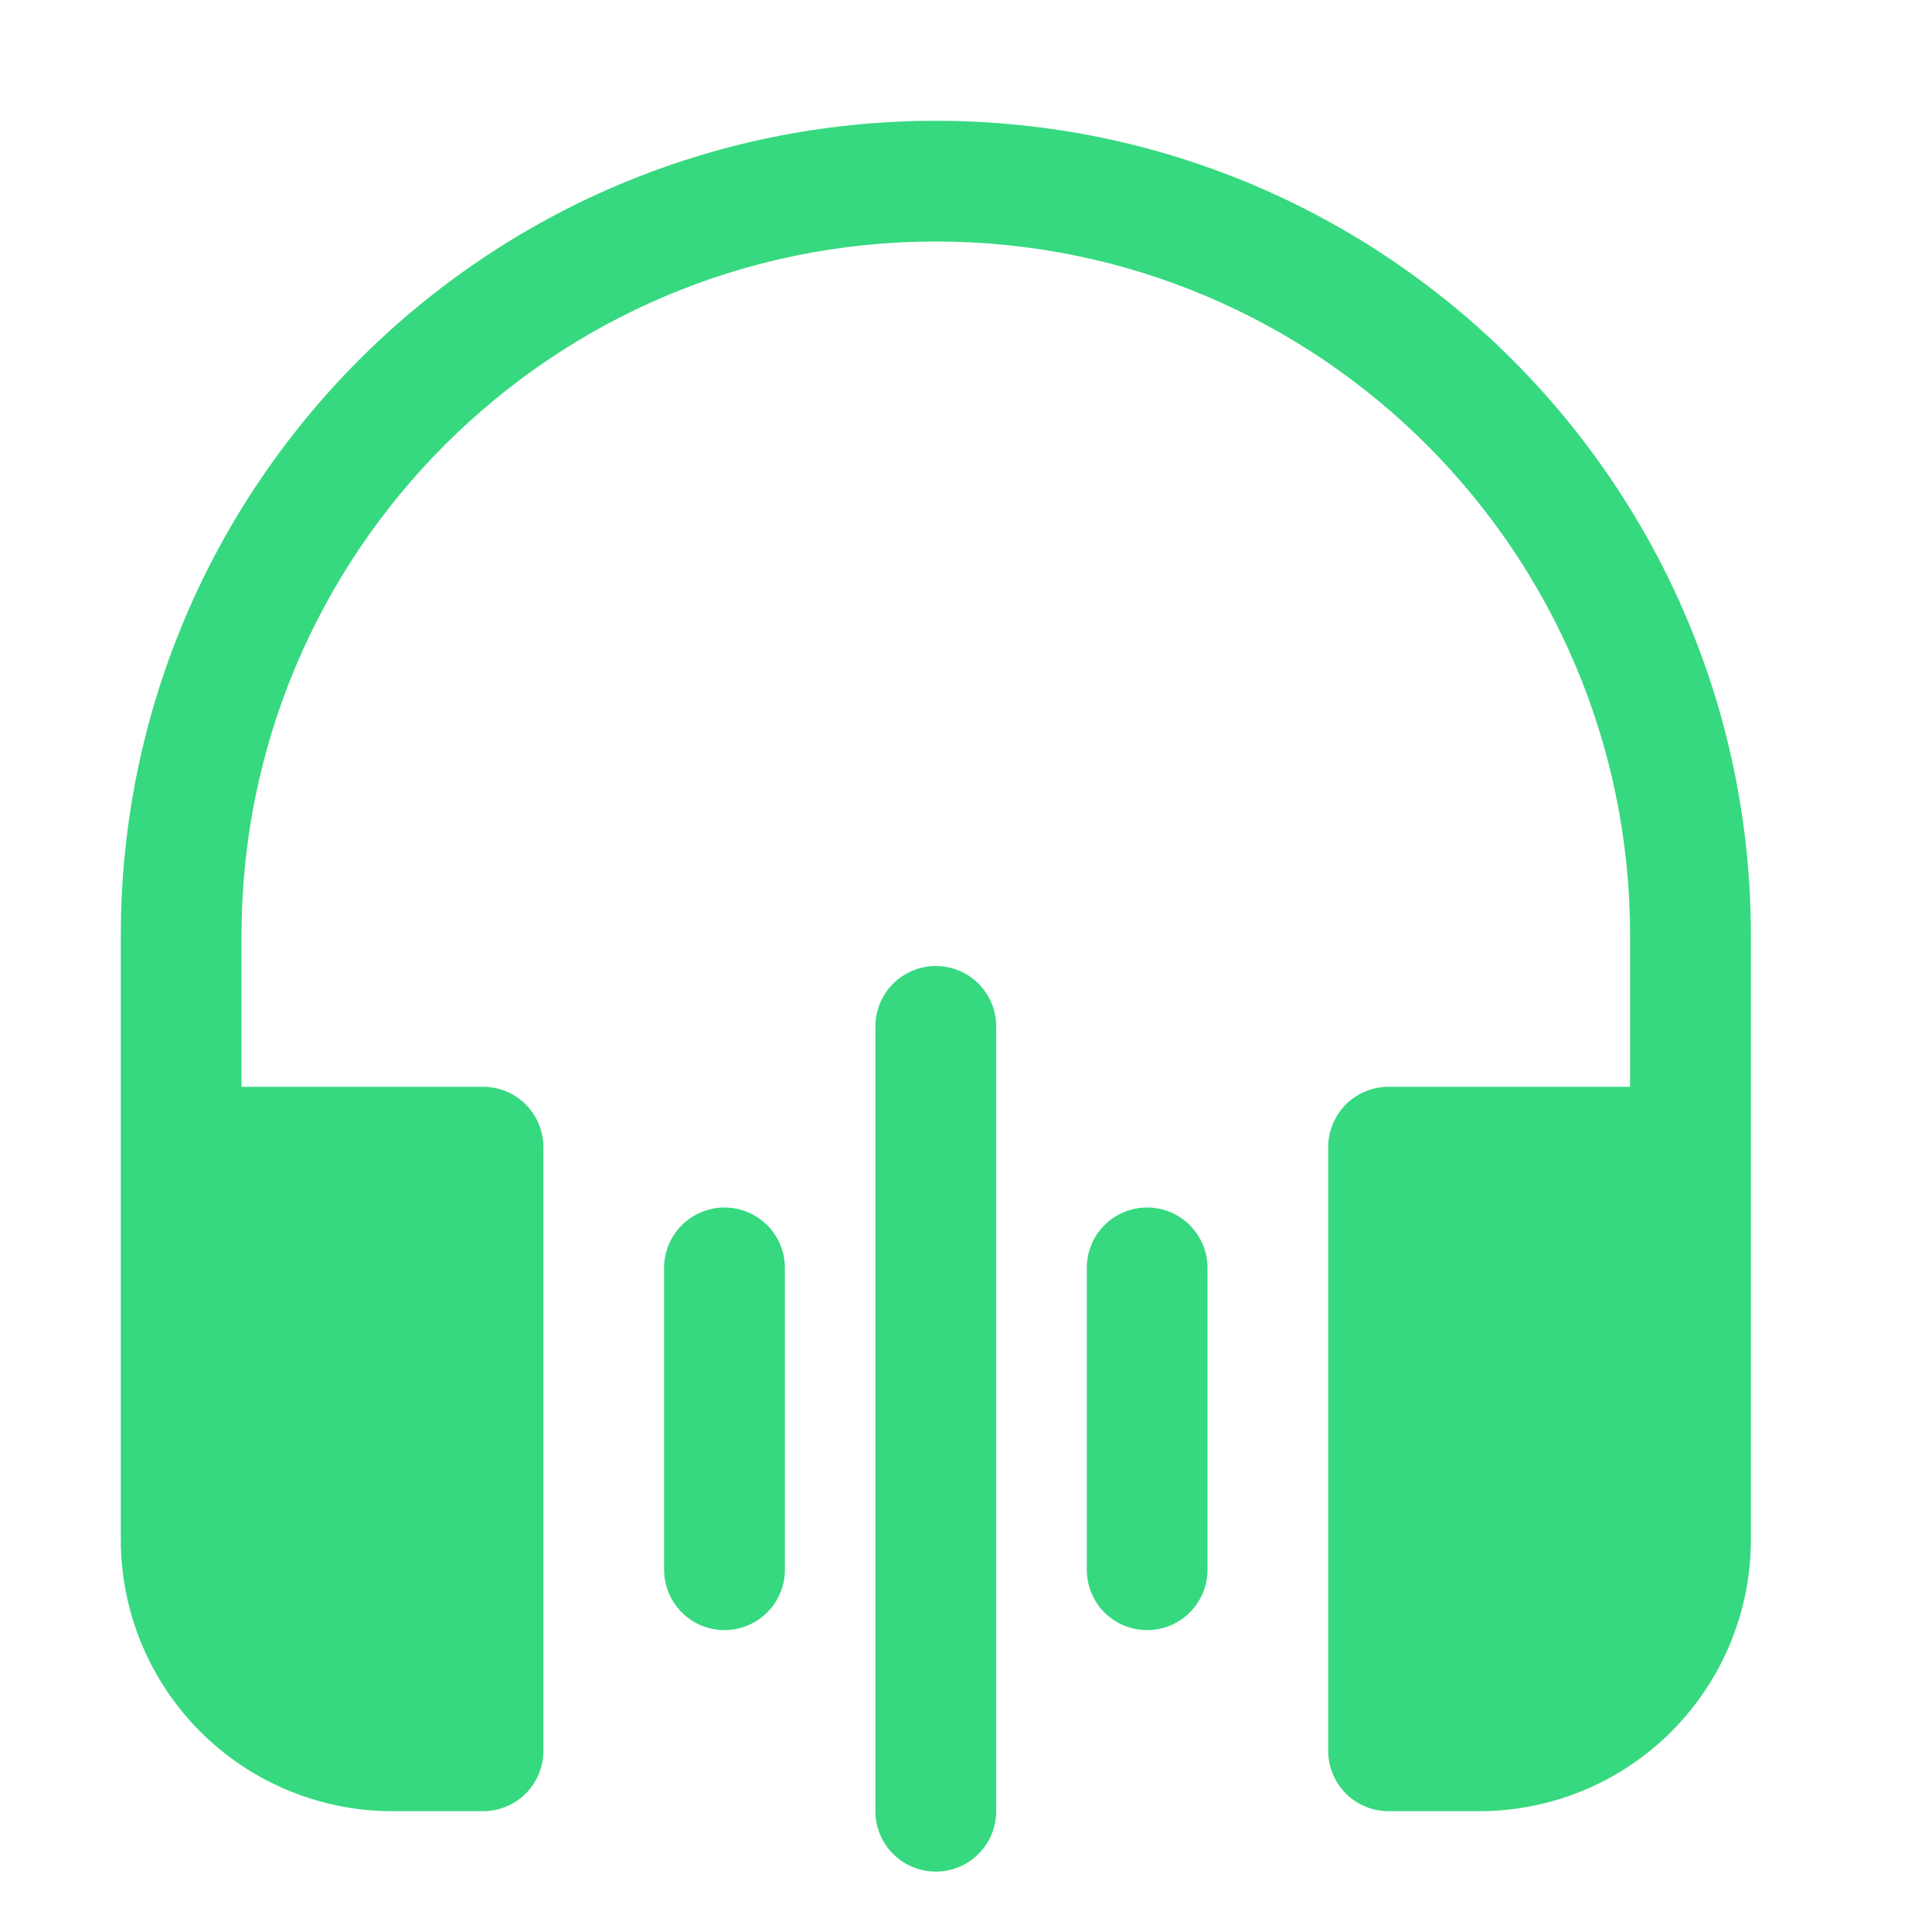 <svg width="19" height="19" viewBox="0 0 19 19" fill="none" xmlns="http://www.w3.org/2000/svg">
<path d="M9.203 2.375C5.432 2.375 2.375 5.432 2.375 9.203V10.688H4.75C4.907 10.688 5.058 10.75 5.17 10.861C5.281 10.973 5.344 11.124 5.344 11.281V17.219C5.344 17.376 5.281 17.527 5.17 17.639C5.058 17.75 4.907 17.812 4.75 17.812H3.859C3.151 17.812 2.471 17.531 1.97 17.03C1.469 16.529 1.188 15.849 1.188 15.141V9.203C1.188 4.776 4.776 1.188 9.203 1.188C13.63 1.188 17.219 4.776 17.219 9.203V15.141C17.219 15.849 16.937 16.529 16.436 17.03C15.935 17.531 15.255 17.812 14.547 17.812H13.656C13.499 17.812 13.348 17.75 13.236 17.639C13.125 17.527 13.062 17.376 13.062 17.219V11.281C13.062 11.124 13.125 10.973 13.236 10.861C13.348 10.75 13.499 10.688 13.656 10.688H16.031V9.203C16.031 5.432 12.974 2.375 9.203 2.375ZM9.797 10.094C9.797 9.936 9.734 9.785 9.623 9.674C9.512 9.563 9.361 9.5 9.203 9.5C9.046 9.5 8.895 9.563 8.783 9.674C8.672 9.785 8.609 9.936 8.609 10.094V17.812C8.609 17.97 8.672 18.121 8.783 18.232C8.895 18.344 9.046 18.406 9.203 18.406C9.361 18.406 9.512 18.344 9.623 18.232C9.734 18.121 9.797 17.97 9.797 17.812V10.094ZM7.125 11.875C7.282 11.875 7.433 11.938 7.545 12.049C7.656 12.16 7.719 12.311 7.719 12.469V15.438C7.719 15.595 7.656 15.746 7.545 15.857C7.433 15.969 7.282 16.031 7.125 16.031C6.968 16.031 6.817 15.969 6.705 15.857C6.594 15.746 6.531 15.595 6.531 15.438V12.469C6.531 12.311 6.594 12.16 6.705 12.049C6.817 11.938 6.968 11.875 7.125 11.875V11.875ZM11.875 12.469C11.875 12.311 11.812 12.16 11.701 12.049C11.59 11.938 11.439 11.875 11.281 11.875C11.124 11.875 10.973 11.938 10.861 12.049C10.75 12.16 10.688 12.311 10.688 12.469V15.438C10.688 15.595 10.75 15.746 10.861 15.857C10.973 15.969 11.124 16.031 11.281 16.031C11.439 16.031 11.59 15.969 11.701 15.857C11.812 15.746 11.875 15.595 11.875 15.438V12.469Z" fill="#36D97F"/>
</svg>
